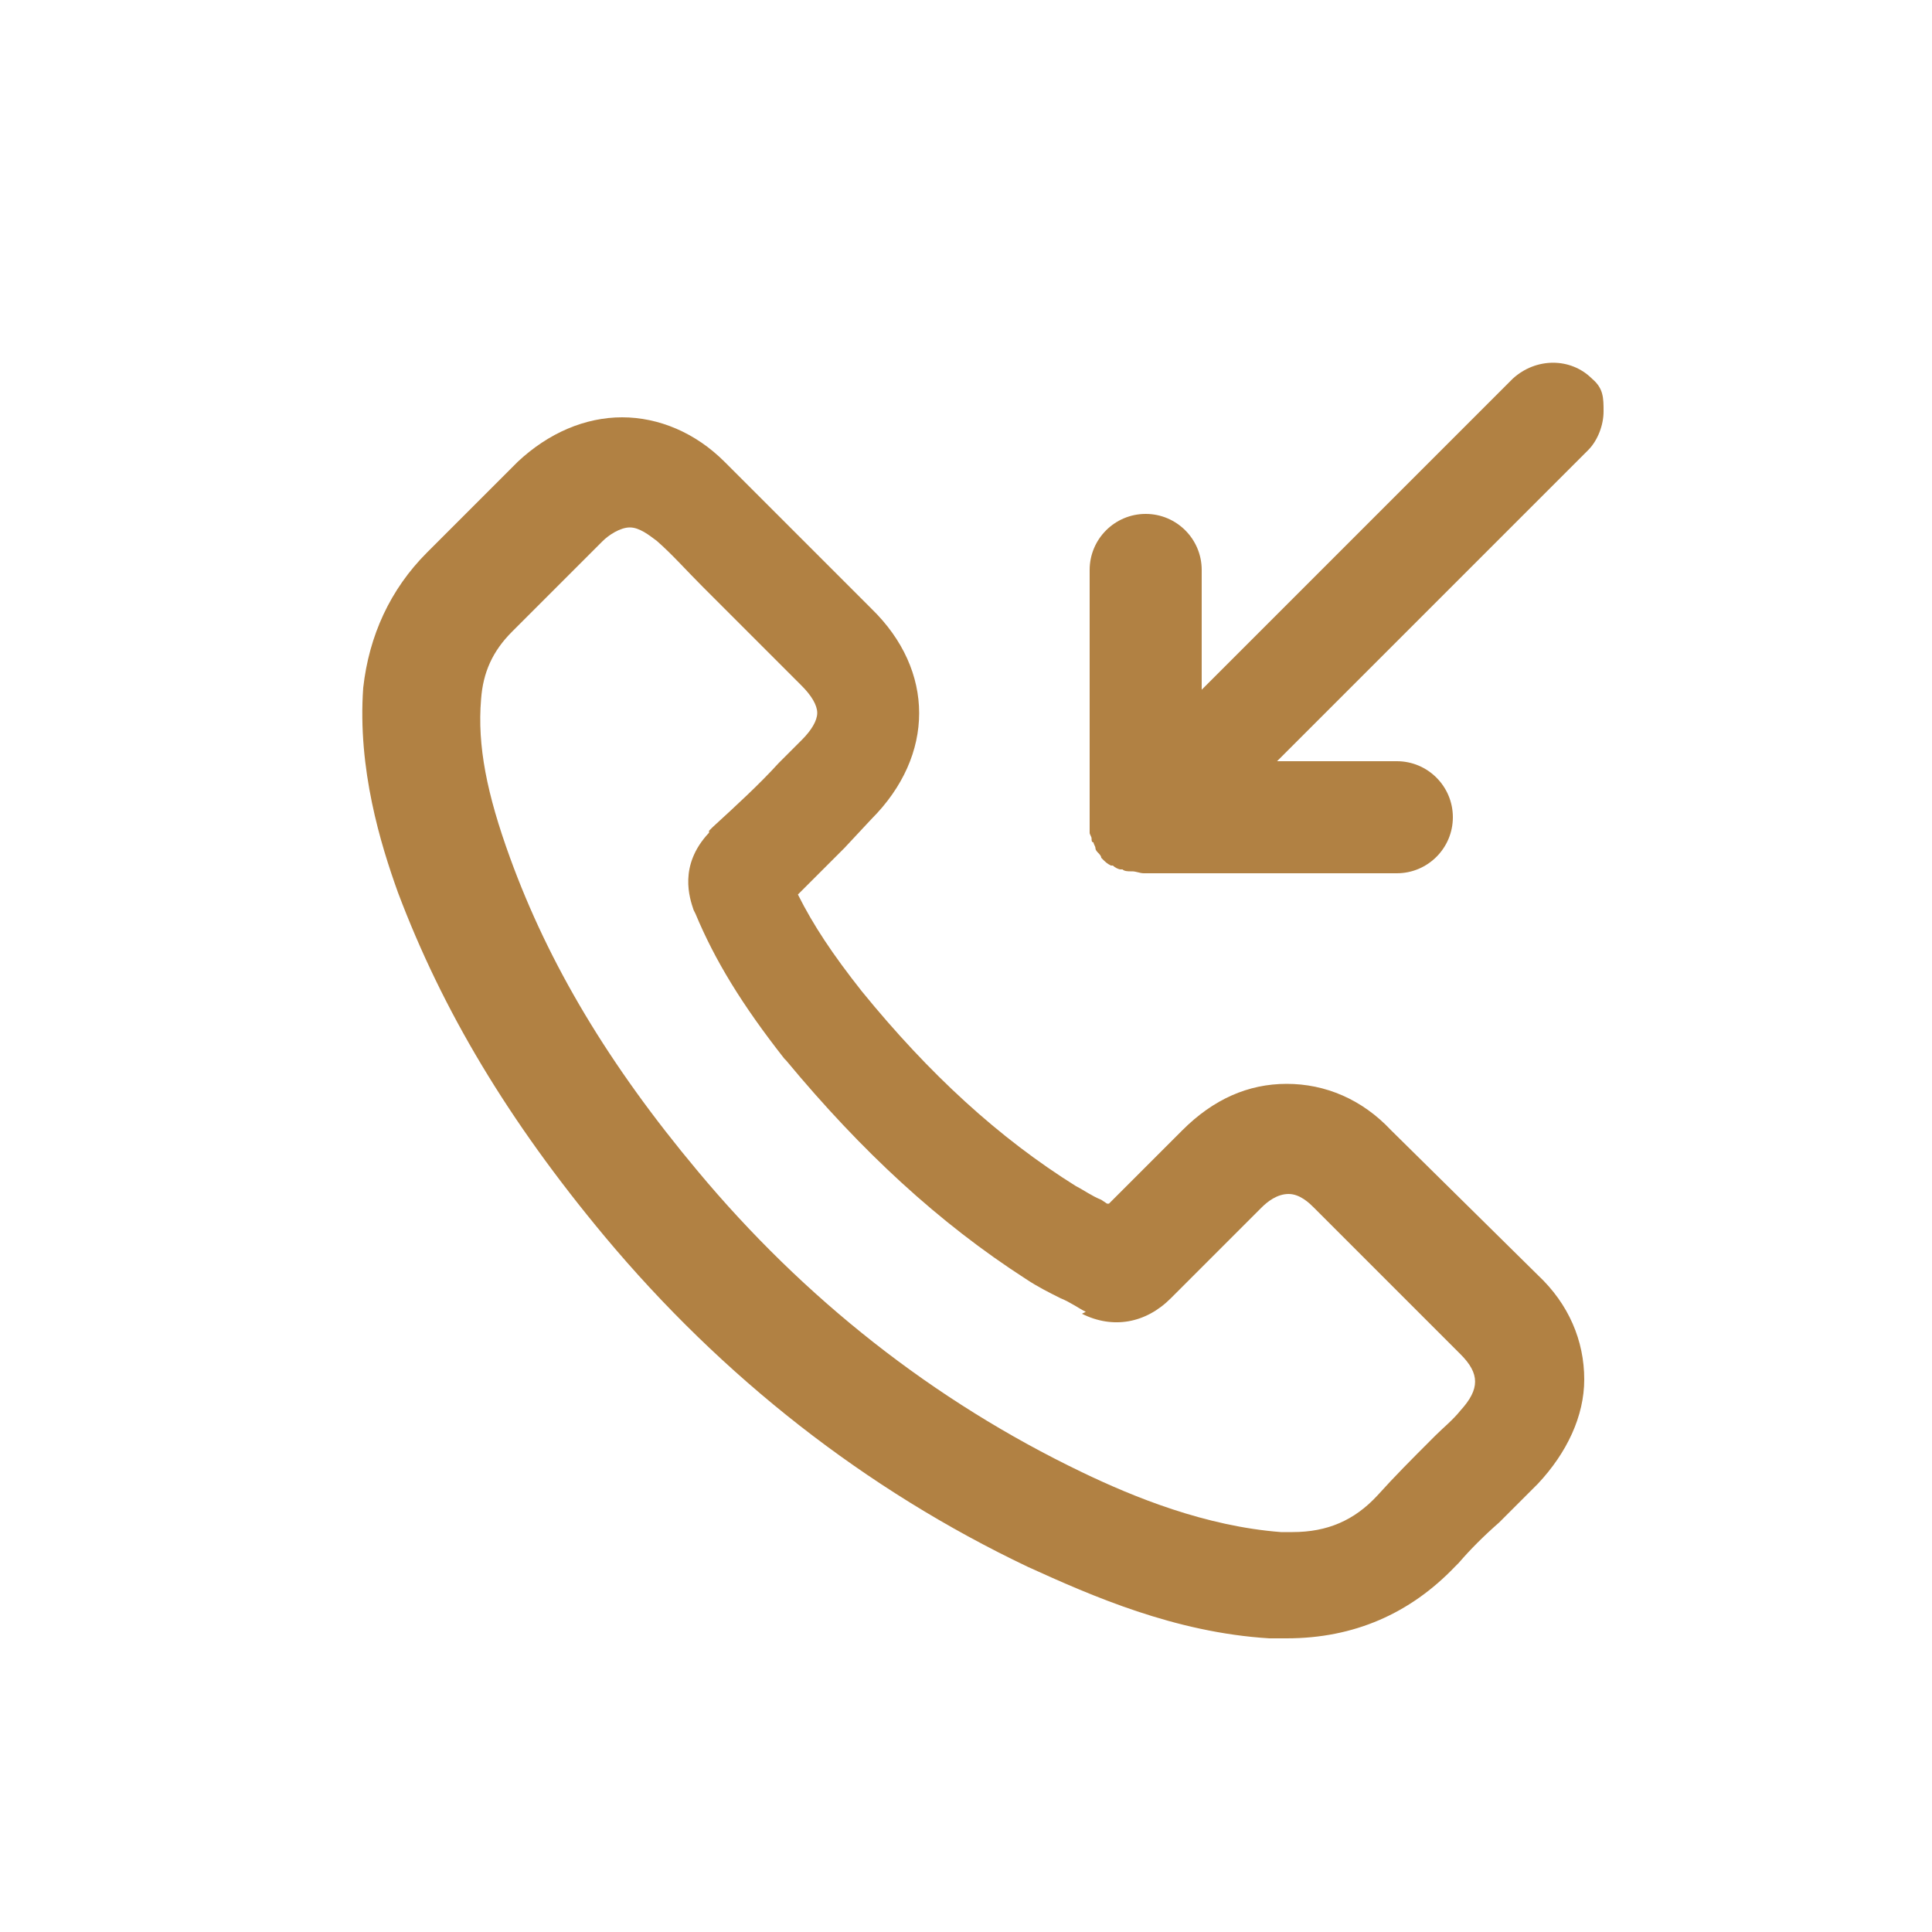 <svg version="1.0" id="e-deweloper-ico1" xmlns="http://www.w3.org/2000/svg" xmlns:xlink="http://www.w3.org/1999/xlink" x="0px" y="0px"
	 viewBox="0 0 100 100" style="enable-background:new 0 0 100 100;" xml:space="preserve">
<style type="text/css">
	.e-deweloper-ico1{fill:#b18143;}
</style>
<g>
	<path class="e-deweloper-ico1" d="M82.4,19.6c-1.1-1.1-2.9-1.1-4.1,0L62.2,35.7v-6.2c0-1.6-1.3-2.9-2.9-2.9s-2.9,1.3-2.9,2.9v13.1
		c0,0.1,0,0.2,0,0.3c0,0.1,0,0.2,0,0.2c0,0.1,0.1,0.2,0.1,0.3c0,0.1,0,0.2,0.1,0.2c0,0.1,0.1,0.2,0.1,0.3c0,0.1,0.1,0.2,0.1,0.2
		c0.1,0.1,0.2,0.2,0.2,0.3c0,0,0.1,0.1,0.1,0.1c0.1,0.1,0.2,0.2,0.4,0.3c0,0,0,0,0.1,0c0.1,0.1,0.3,0.2,0.4,0.2c0,0,0.1,0,0.1,0
		c0.1,0.1,0.3,0.1,0.4,0.1c0,0,0.1,0,0.1,0c0.2,0,0.4,0.1,0.6,0.1h13.1c1.6,0,2.9-1.3,2.9-2.9s-1.3-2.9-2.9-2.9h-6.2l16.1-16.1
		c0.5-0.5,0.8-1.3,0.8-2S83,20.1,82.4,19.6z"/>
	<path class="e-deweloper-ico1" d="M72,58.5c-1.5-1.6-3.4-2.4-5.4-2.4c-2,0-3.8,0.8-5.4,2.4l-3.8,3.8c0,0,0,0-0.1,0L57,62.1
		c-0.5-0.2-0.9-0.5-1.3-0.7c-4-2.5-7.6-5.8-11.1-10.1c-1.5-1.9-2.5-3.4-3.3-5c0.8-0.8,1.6-1.6,2.4-2.4l1.4-1.5
		c3.3-3.3,3.3-7.7,0-10.9l-3.8-3.8c-0.4-0.4-0.8-0.8-1.2-1.2c-0.8-0.8-1.7-1.7-2.6-2.6c-1.5-1.5-3.4-2.3-5.3-2.3
		c-1.9,0-3.8,0.8-5.4,2.3l-4.7,4.7c-1.9,1.9-3,4.3-3.3,7c-0.3,4.2,0.9,8.1,1.8,10.6c2.3,6.1,5.7,11.8,10.7,17.8
		c6.1,7.3,13.5,13.1,21.9,17.1c3.3,1.5,7.6,3.4,12.5,3.7c0.3,0,0.6,0,0.9,0c3.5,0,6.4-1.3,8.7-3.7l0.2-0.2c0.6-0.7,1.3-1.4,2.1-2.1
		l0.2-0.2c0.6-0.6,1.2-1.2,1.8-1.8c1.5-1.6,2.4-3.5,2.4-5.4c0-2-0.8-3.9-2.4-5.4L72,58.5z M60.6,67.2l4.7-4.7
		c0.3-0.3,0.8-0.7,1.4-0.7c0.6,0,1.1,0.5,1.3,0.7l7.6,7.6c1,1,1,1.8,0,2.9l0,0c-0.4,0.5-0.9,0.9-1.3,1.3l-0.3,0.3
		c-0.9,0.9-1.8,1.8-2.7,2.8c-1.2,1.3-2.6,1.9-4.4,1.9c-0.2,0-0.4,0-0.6,0c-3.9-0.3-7.6-1.8-10.3-3.1c-7.7-3.7-14.4-9-19.9-15.6
		c-4.6-5.5-7.7-10.7-9.7-16.2c-1.2-3.3-1.7-5.8-1.5-8.2c0.1-1.4,0.6-2.5,1.6-3.5l4.7-4.7c0.3-0.3,0.9-0.7,1.4-0.7
		c0.5,0,1,0.4,1.4,0.7c0.8,0.7,1.5,1.5,2.4,2.4l5.1,5.1c0.5,0.5,0.8,1,0.8,1.4s-0.3,0.9-0.8,1.4l-0.4,0.4c-0.3,0.3-0.5,0.5-0.8,0.8
		c-1,1.1-2.2,2.2-3.4,3.3l-0.2,0.2l0,0.1c-1.6,1.7-1,3.4-0.8,4l0.1,0.2c1,2.4,2.4,4.7,4.6,7.5l0.1,0.1c3.9,4.7,7.9,8.4,12.4,11.3
		c0.6,0.4,1.2,0.7,1.8,1c0.5,0.2,0.9,0.5,1.3,0.7L56,68C57.6,68.8,59.3,68.5,60.6,67.2z M56.4,67.1L56.4,67.1L56.4,67.1L56.4,67.1z"
		/>
</g>
</svg>
